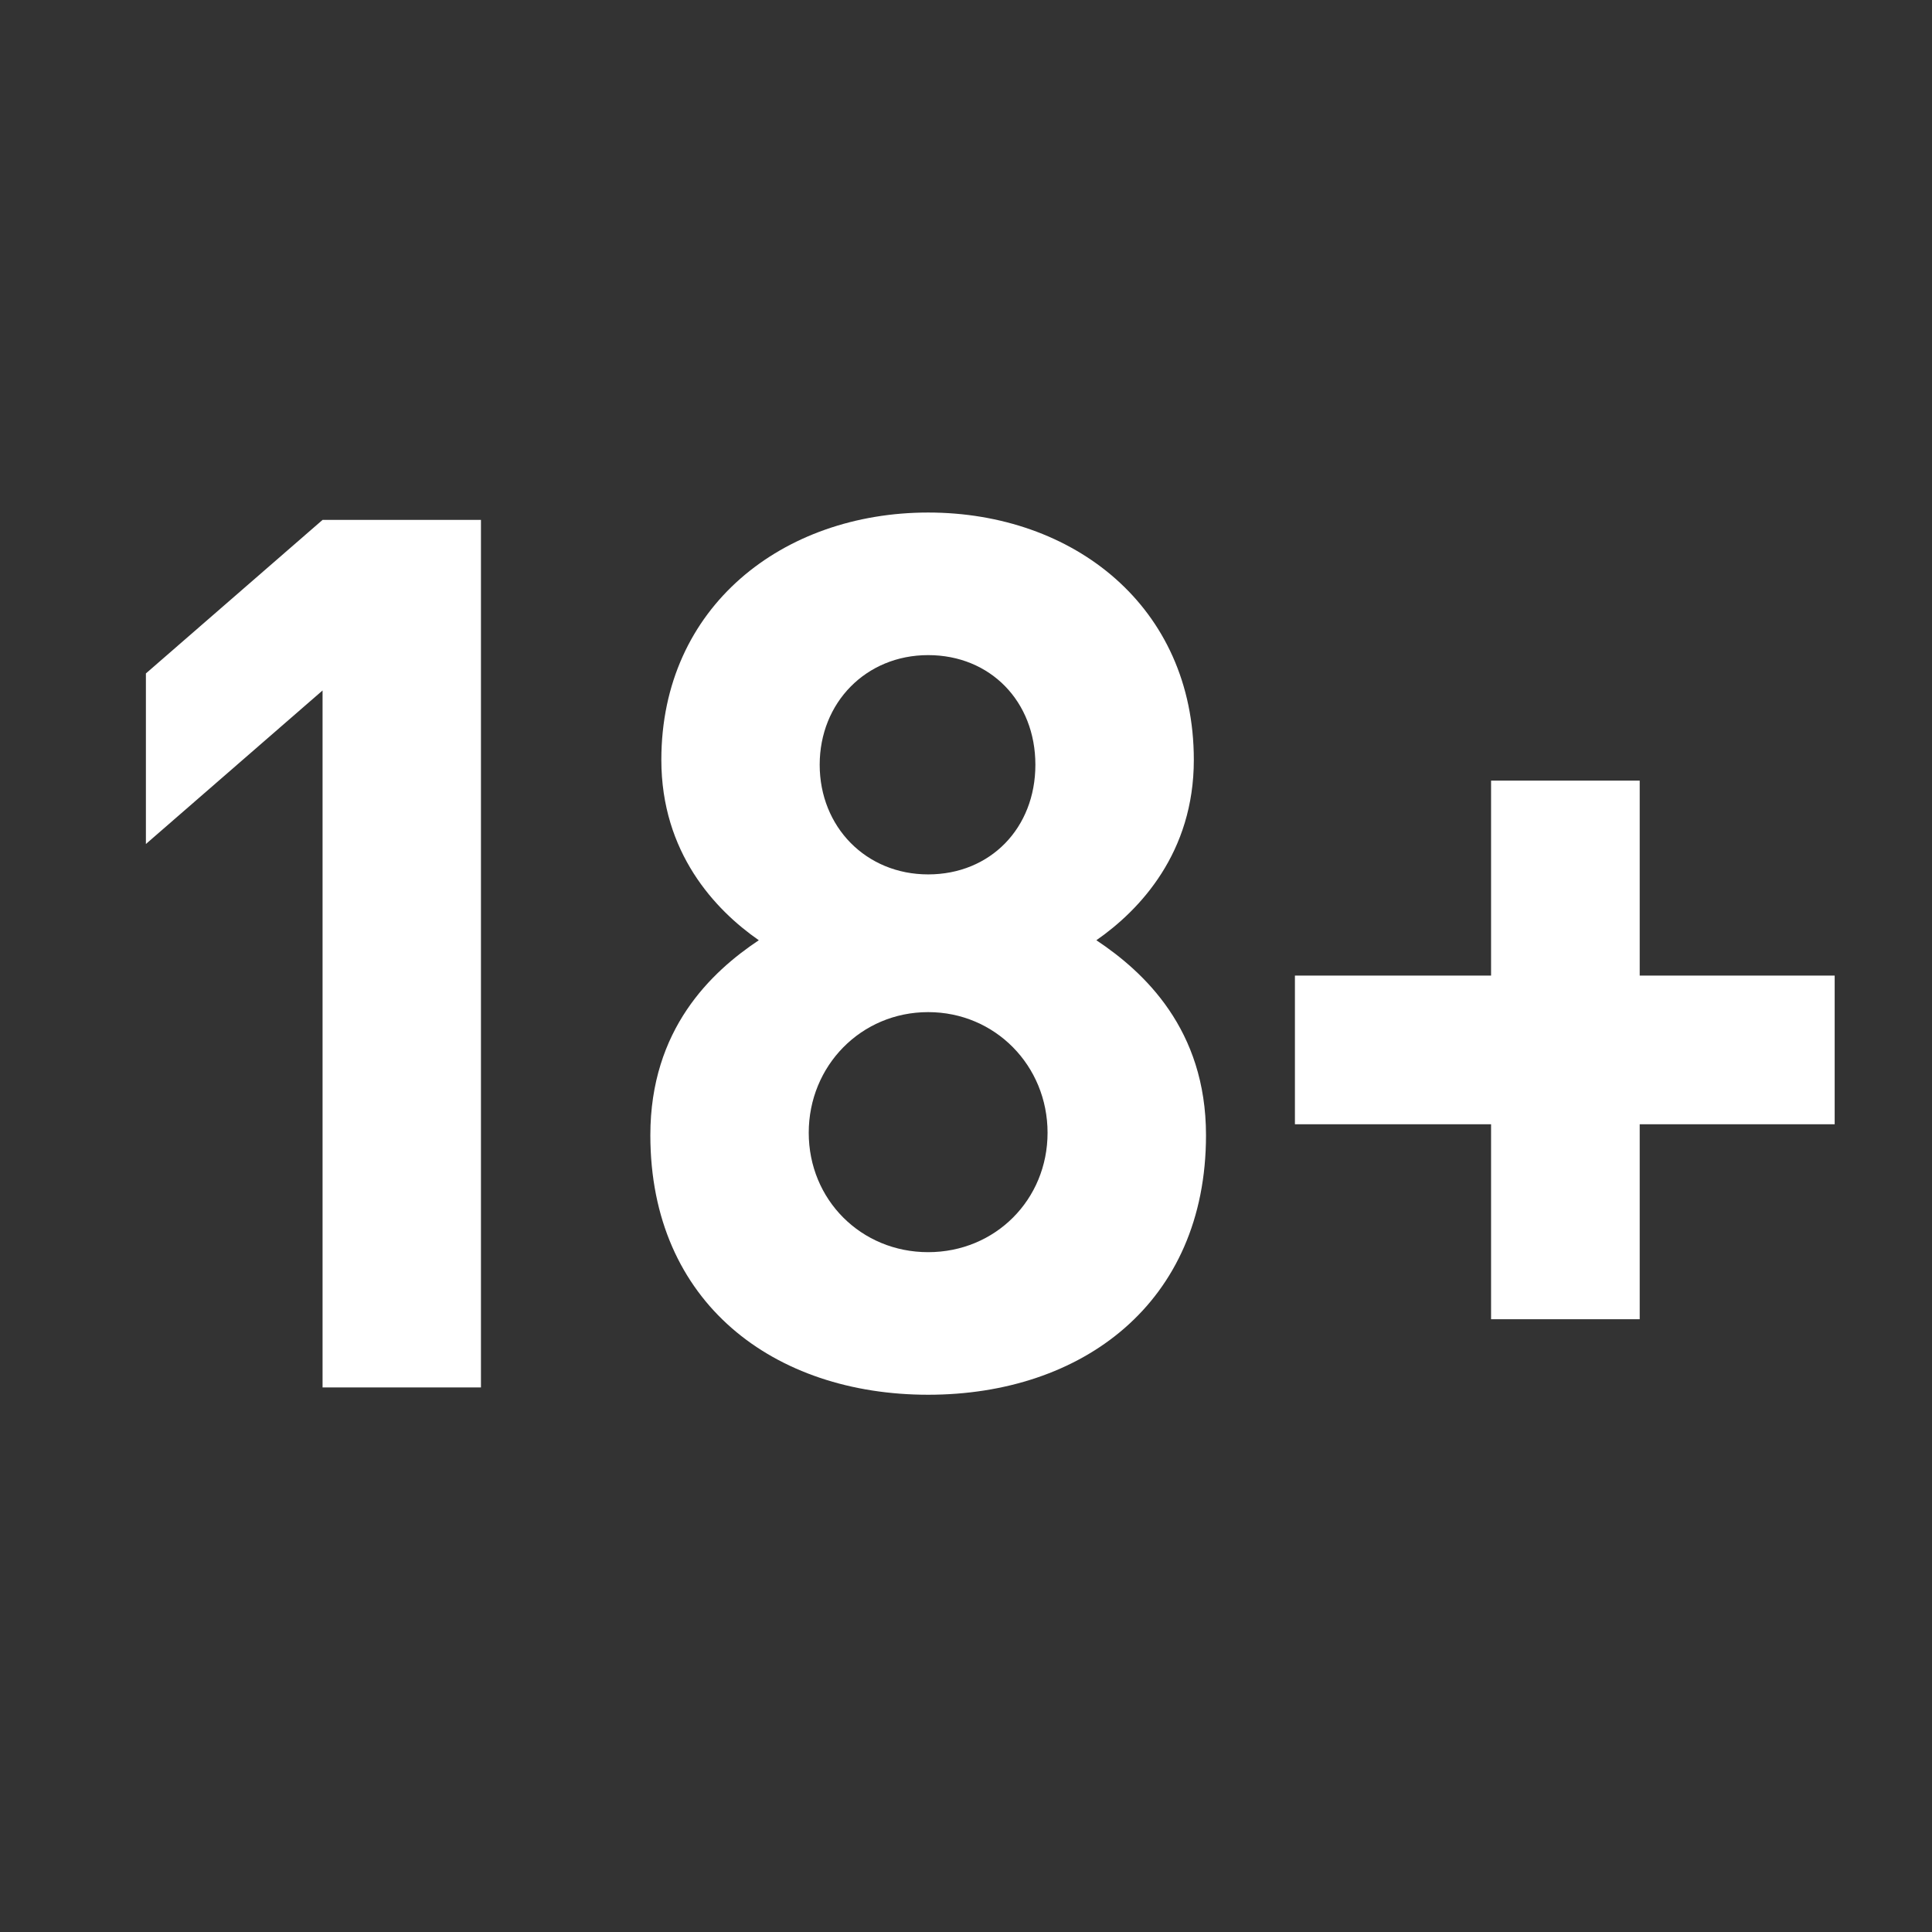 <?xml version="1.0" encoding="UTF-8"?>
<svg id="Layer_1" data-name="Layer 1" xmlns="http://www.w3.org/2000/svg" viewBox="0 0 425.2 425.2">
  <rect x="0" y="0" width="425.2" height="425.2" fill="#333333" stroke="none"/>
  <defs>
    <style>
      .cls-1 {
        fill: #fff;
      }
    </style>
  </defs>
  <path class="cls-1" d="M70.99,305.35v-153.39l-38.88,33.79v-37.54l38.88-33.79h34.86v190.93h-34.86Z"/>
  <path class="cls-1" d="M204.27,306.96c-33.79,0-61.14-20.11-61.14-57.12,0-23.33,13.41-35.93,23.87-42.91-9.65-6.7-21.45-19.31-21.45-39.69,0-33.79,26.82-54.44,58.73-54.44s58.46,20.65,58.46,54.44c0,20.38-11.8,32.98-21.45,39.69,10.46,6.97,24.13,19.58,24.13,42.91,0,37.01-27.35,57.12-61.14,57.12ZM204.27,222.75c-14.75,0-26.28,11.8-26.28,26.55s11.53,26.28,26.28,26.28,26.28-11.53,26.28-26.28-11.53-26.55-26.28-26.55ZM204.27,144.18c-13.68,0-23.87,10.46-23.87,24.13s10.19,24.13,23.87,24.13,23.6-10.19,23.6-24.13-9.92-24.13-23.6-24.13Z"/>
  <path class="cls-1" d="M360.87,247.43v42.91h-32.71v-42.91h-43.17v-32.72h43.17v-42.91h32.71v42.91h42.91v32.72h-42.91Z"/>
</svg>